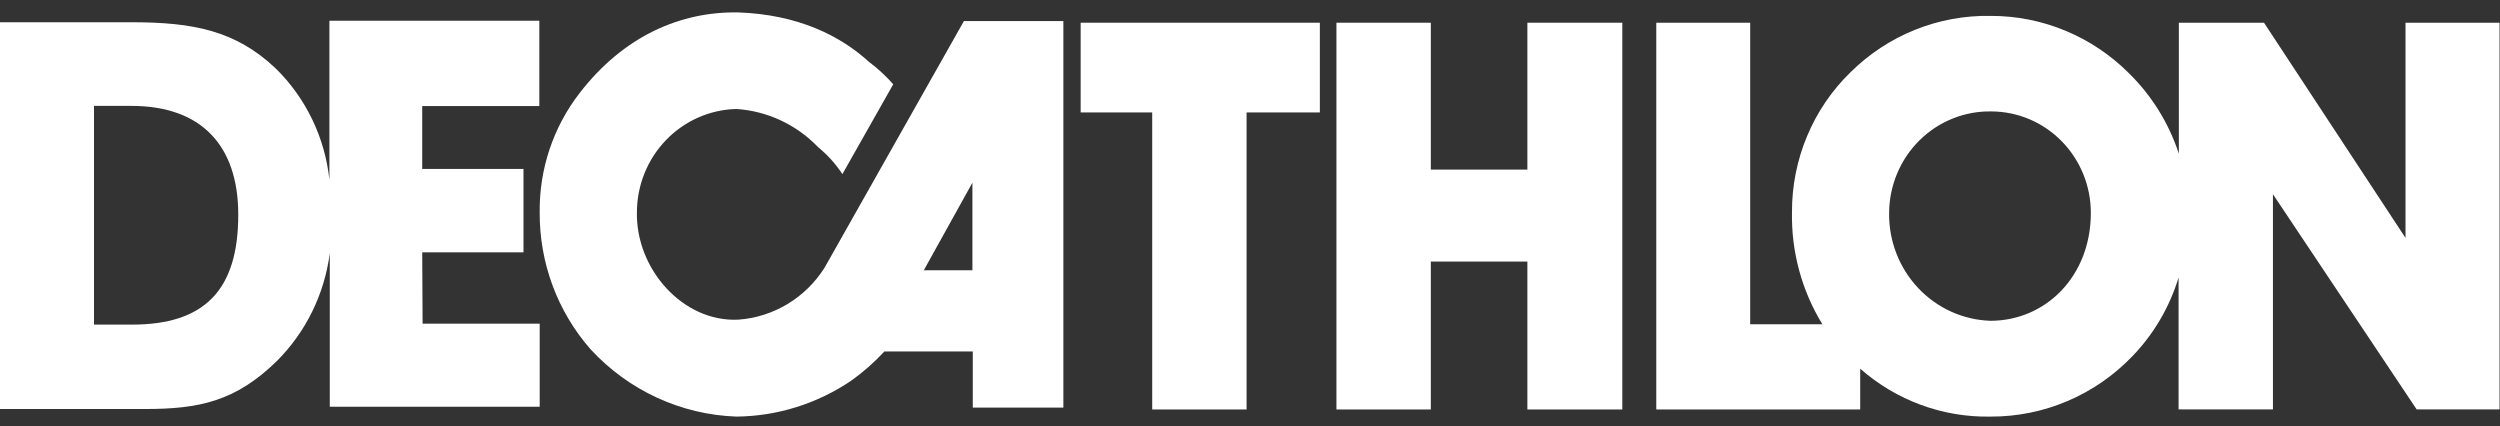 <?xml version="1.0" encoding="UTF-8"?>
<svg xmlns="http://www.w3.org/2000/svg" width="170" height="29" viewBox="0 0 170 29" fill="none">
  <rect x="0" y="0" width="170" height="29" fill="#333333" stroke="none"/>
  <path d="M28.711 17.157H35.597V11.488H28.711V7.213H36.674V1.411H22.4V12.226C22.093 9.347 20.802 6.668 18.75 4.656C16.021 2.067 13.116 1.513 8.94 1.513H0V27.813H9.848C13.535 27.813 16.008 27.297 18.813 24.562C20.792 22.592 22.064 20.005 22.425 17.214V27.66H36.699V22.011H28.736L28.711 17.157ZM8.971 22.074H6.392V7.201H8.94C13.661 7.201 16.202 9.866 16.202 14.599C16.202 19.759 13.88 22.074 8.971 22.074Z" fill="white"></path>
  <path d="M56.057 18.226C55.415 19.233 54.552 20.075 53.535 20.684C52.518 21.294 51.375 21.654 50.197 21.737C46.441 21.915 43.223 18.296 43.31 14.409C43.321 12.578 44.033 10.823 45.295 9.517C46.557 8.211 48.271 7.455 50.072 7.411C52.177 7.548 54.157 8.473 55.631 10.006C56.269 10.53 56.826 11.147 57.284 11.838L60.74 5.731C60.241 5.166 59.688 4.655 59.087 4.204C57.127 2.417 54.254 0.992 50.222 0.845C46.334 0.769 42.428 2.41 39.404 6.342C37.62 8.646 36.665 11.502 36.699 14.434C36.676 17.866 37.907 21.185 40.155 23.747C42.733 26.548 46.3 28.195 50.072 28.328C52.854 28.302 55.569 27.453 57.885 25.885C58.699 25.302 59.454 24.637 60.139 23.9H66.149V27.717H72.309V1.431H65.548L56.057 18.226ZM66.124 18.378H62.818L66.124 12.424V18.378Z" fill="white"></path>
  <path d="M73.485 7.646H78.35V27.844H84.767V7.646H89.75V1.545H73.485V7.646Z" fill="white"></path>
  <path d="M103.862 11.533H97.295V1.545H90.878V27.844H97.295V17.786H103.862V27.844H110.317V1.545H103.862V11.533Z" fill="white"></path>
  <path d="M163.575 1.546V16.178L153.953 1.546H148.162V10.452C147.48 8.371 146.311 6.489 144.756 4.968C142.251 2.468 138.877 1.072 135.365 1.081C133.607 1.048 131.859 1.369 130.223 2.026C128.588 2.683 127.097 3.664 125.837 4.911C124.574 6.138 123.569 7.614 122.885 9.248C122.2 10.881 121.85 12.64 121.855 14.415C121.801 17.11 122.519 19.762 123.921 22.049H119.013V1.546H112.627V27.845H126.494V25.071C128.948 27.23 132.101 28.39 135.347 28.328C137.147 28.338 138.931 27.978 140.592 27.271C142.253 26.564 143.757 25.523 145.013 24.212C146.46 22.71 147.534 20.878 148.143 18.869V27.839H154.56V13.207L164.333 27.839H169.967V1.546H163.575ZM135.347 21.814C133.484 21.753 131.719 20.951 130.431 19.582C129.144 18.213 128.436 16.385 128.46 14.492C128.463 13.57 128.647 12.659 129 11.811C129.353 10.962 129.869 10.194 130.518 9.55C131.166 8.907 131.935 8.401 132.778 8.062C133.621 7.723 134.522 7.558 135.428 7.577C137.225 7.587 138.944 8.32 140.209 9.617C141.474 10.913 142.182 12.666 142.177 14.492C142.171 18.786 139.109 21.814 135.347 21.814Z" fill="white"></path>
</svg>
